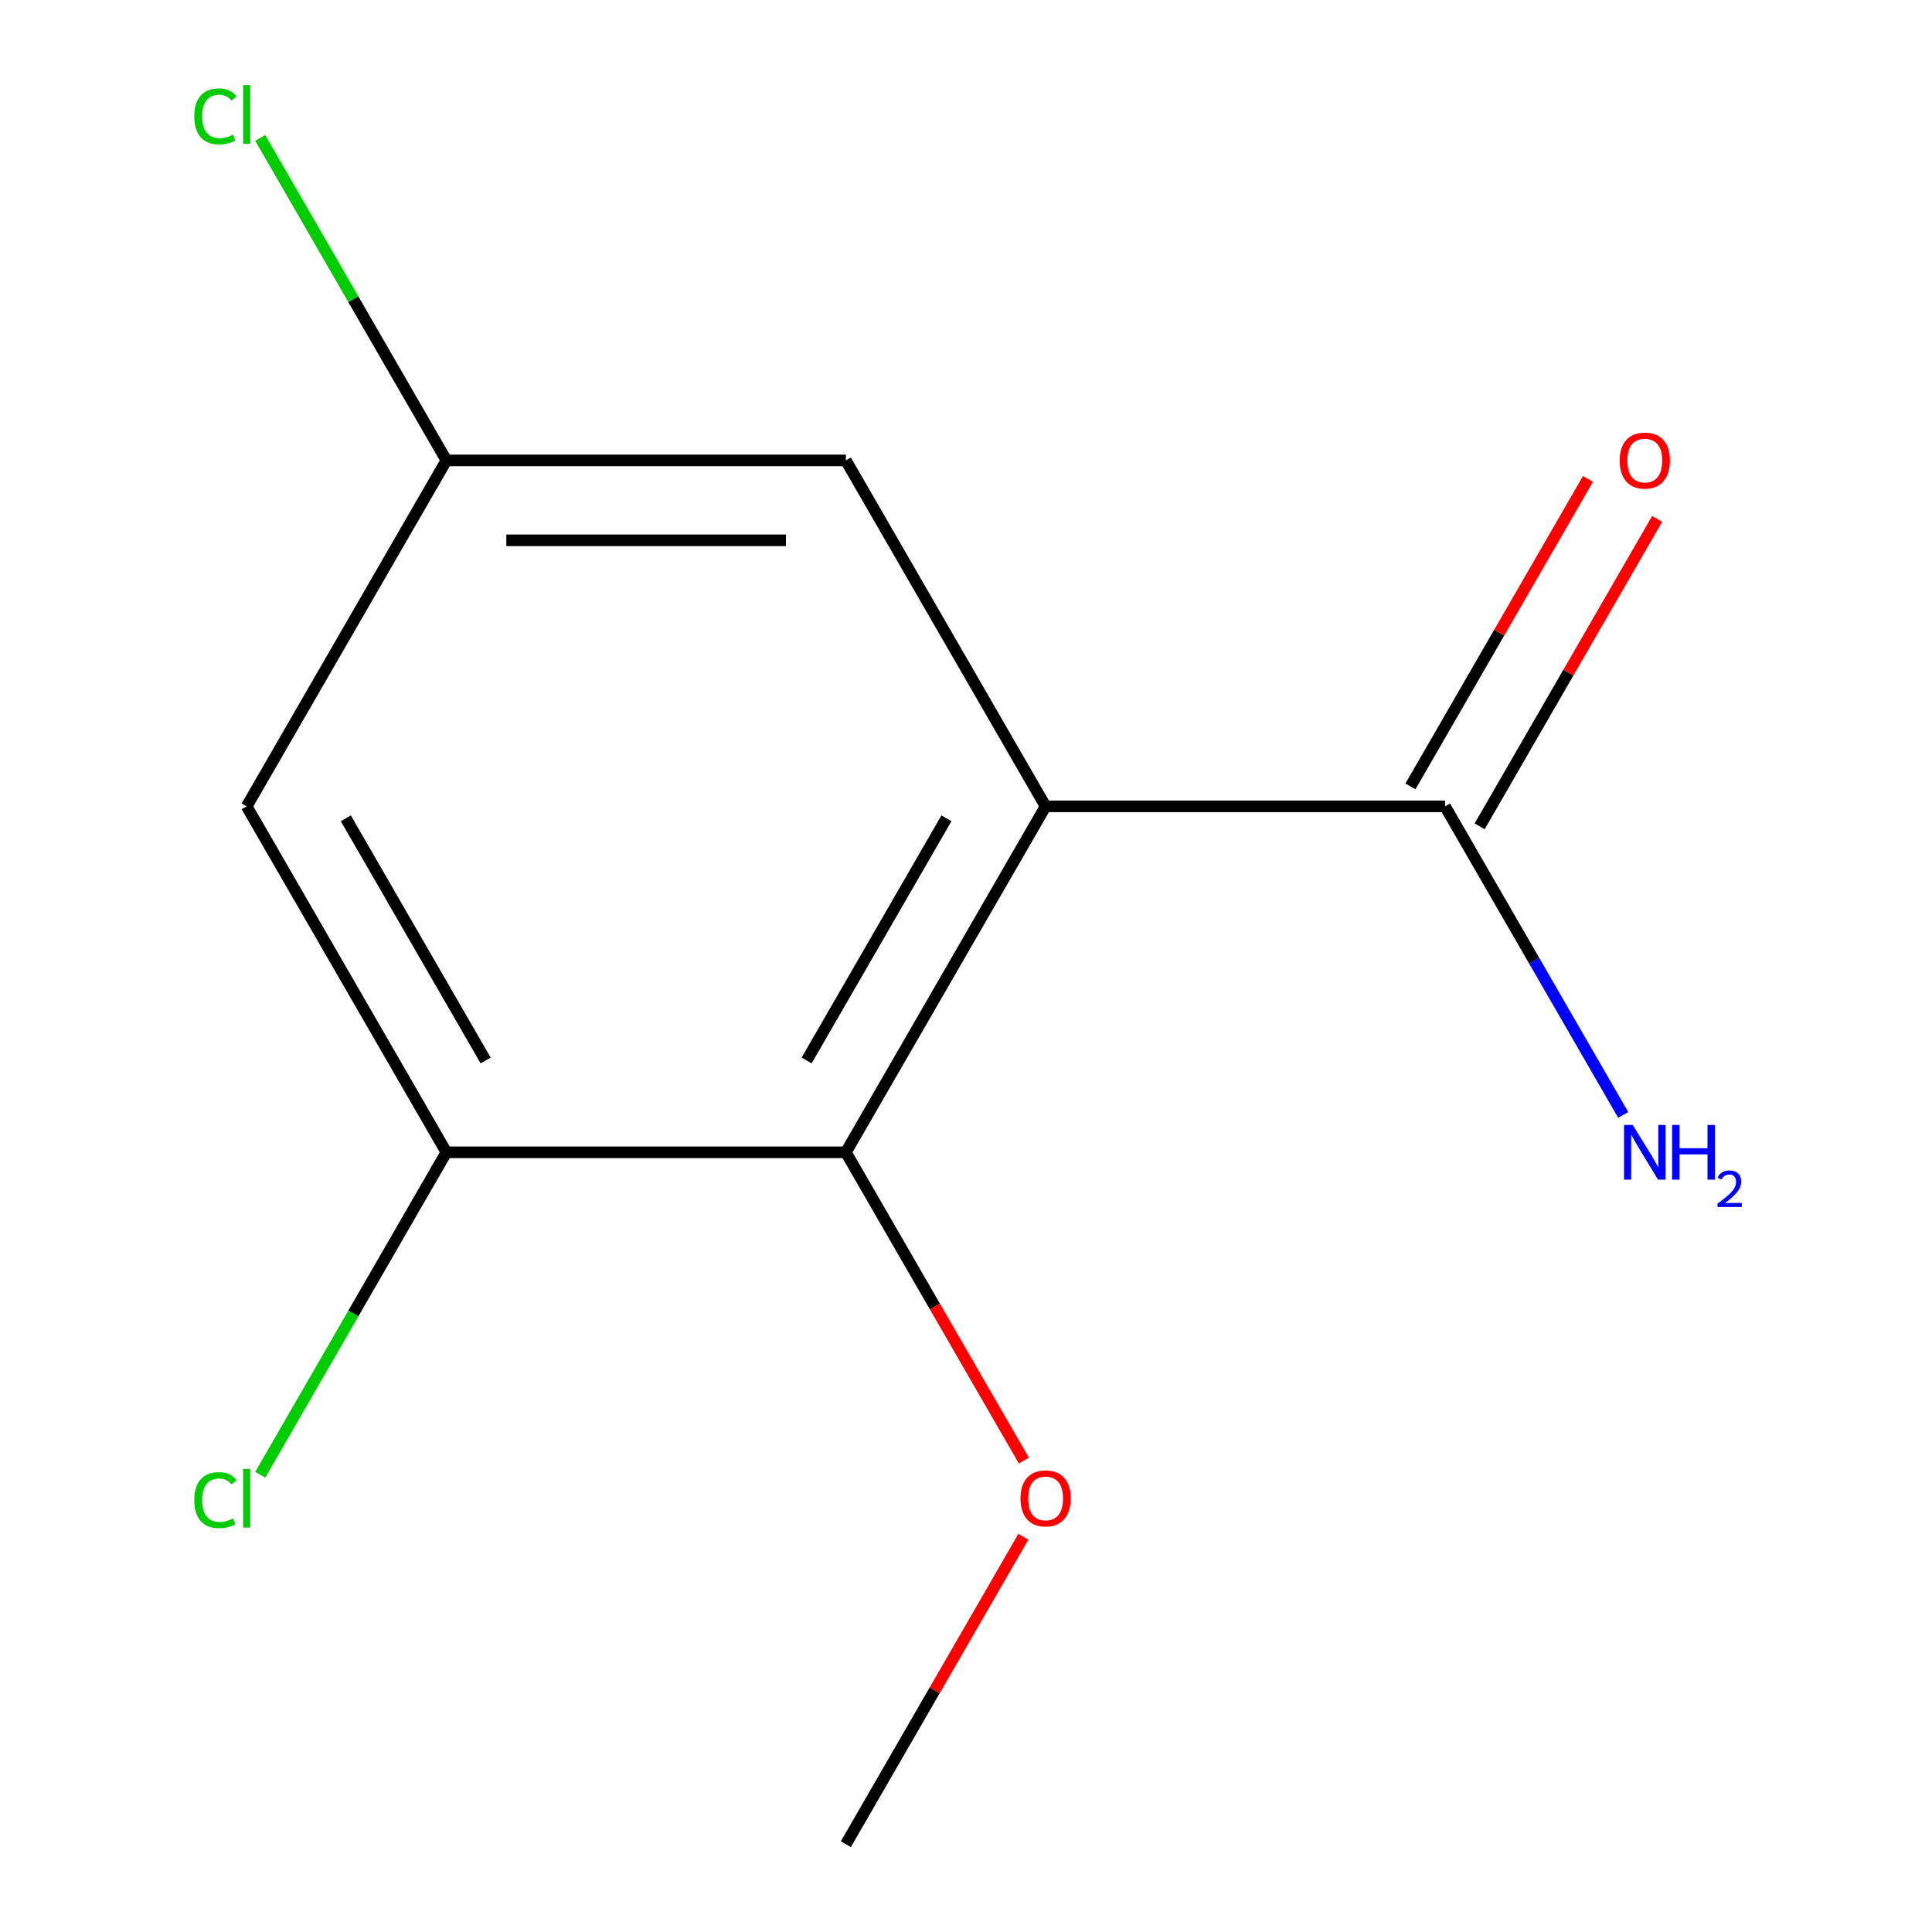 <?xml version='1.0' encoding='iso-8859-1'?>
<svg version='1.1' baseProfile='full'
              xmlns='http://www.w3.org/2000/svg'
                      xmlns:rdkit='http://www.rdkit.org/xml'
                      xmlns:xlink='http://www.w3.org/1999/xlink'
                  xml:space='preserve'
width='1000px' height='1000px' viewBox='0 0 1000 1000'>
<!-- END OF HEADER -->
<rect style='opacity:1.0;fill:#FFFFFF;stroke:none' width='1000' height='1000' x='0' y='0'> </rect>
<path class='bond-0' d='M 541.195,417.369 L 437.816,596.428' style='fill:none;fill-rule:evenodd;stroke:#000000;stroke-width:6px;stroke-linecap:butt;stroke-linejoin:miter;stroke-opacity:1' />
<path class='bond-0' d='M 489.877,423.552 L 417.511,548.893' style='fill:none;fill-rule:evenodd;stroke:#000000;stroke-width:6px;stroke-linecap:butt;stroke-linejoin:miter;stroke-opacity:1' />
<path class='bond-1' d='M 541.195,417.369 L 747.955,417.369' style='fill:none;fill-rule:evenodd;stroke:#000000;stroke-width:6px;stroke-linecap:butt;stroke-linejoin:miter;stroke-opacity:1' />
<path class='bond-4' d='M 541.195,417.369 L 437.816,238.31' style='fill:none;fill-rule:evenodd;stroke:#000000;stroke-width:6px;stroke-linecap:butt;stroke-linejoin:miter;stroke-opacity:1' />
<path class='bond-2' d='M 437.816,596.428 L 231.057,596.428' style='fill:none;fill-rule:evenodd;stroke:#000000;stroke-width:6px;stroke-linecap:butt;stroke-linejoin:miter;stroke-opacity:1' />
<path class='bond-9' d='M 437.816,596.428 L 483.88,676.213' style='fill:none;fill-rule:evenodd;stroke:#000000;stroke-width:6px;stroke-linecap:butt;stroke-linejoin:miter;stroke-opacity:1' />
<path class='bond-9' d='M 483.88,676.213 L 529.944,755.998' style='fill:none;fill-rule:evenodd;stroke:#FF0000;stroke-width:6px;stroke-linecap:butt;stroke-linejoin:miter;stroke-opacity:1' />
<path class='bond-6' d='M 765.861,427.707 L 811.797,348.142' style='fill:none;fill-rule:evenodd;stroke:#000000;stroke-width:6px;stroke-linecap:butt;stroke-linejoin:miter;stroke-opacity:1' />
<path class='bond-6' d='M 811.797,348.142 L 857.734,268.577' style='fill:none;fill-rule:evenodd;stroke:#FF0000;stroke-width:6px;stroke-linecap:butt;stroke-linejoin:miter;stroke-opacity:1' />
<path class='bond-6' d='M 730.049,407.031 L 775.986,327.466' style='fill:none;fill-rule:evenodd;stroke:#000000;stroke-width:6px;stroke-linecap:butt;stroke-linejoin:miter;stroke-opacity:1' />
<path class='bond-6' d='M 775.986,327.466 L 821.923,247.901' style='fill:none;fill-rule:evenodd;stroke:#FF0000;stroke-width:6px;stroke-linecap:butt;stroke-linejoin:miter;stroke-opacity:1' />
<path class='bond-7' d='M 747.955,417.369 L 794.065,497.234' style='fill:none;fill-rule:evenodd;stroke:#000000;stroke-width:6px;stroke-linecap:butt;stroke-linejoin:miter;stroke-opacity:1' />
<path class='bond-7' d='M 794.065,497.234 L 840.175,577.099' style='fill:none;fill-rule:evenodd;stroke:#0000FF;stroke-width:6px;stroke-linecap:butt;stroke-linejoin:miter;stroke-opacity:1' />
<path class='bond-8' d='M 231.057,596.428 L 182.871,679.887' style='fill:none;fill-rule:evenodd;stroke:#000000;stroke-width:6px;stroke-linecap:butt;stroke-linejoin:miter;stroke-opacity:1' />
<path class='bond-8' d='M 182.871,679.887 L 134.686,763.347' style='fill:none;fill-rule:evenodd;stroke:#00CC00;stroke-width:6px;stroke-linecap:butt;stroke-linejoin:miter;stroke-opacity:1' />
<path class='bond-12' d='M 231.057,596.428 L 127.677,417.369' style='fill:none;fill-rule:evenodd;stroke:#000000;stroke-width:6px;stroke-linecap:butt;stroke-linejoin:miter;stroke-opacity:1' />
<path class='bond-12' d='M 251.361,548.893 L 178.996,423.552' style='fill:none;fill-rule:evenodd;stroke:#000000;stroke-width:6px;stroke-linecap:butt;stroke-linejoin:miter;stroke-opacity:1' />
<path class='bond-3' d='M 127.677,417.369 L 231.057,238.31' style='fill:none;fill-rule:evenodd;stroke:#000000;stroke-width:6px;stroke-linecap:butt;stroke-linejoin:miter;stroke-opacity:1' />
<path class='bond-5' d='M 437.816,238.31 L 231.057,238.31' style='fill:none;fill-rule:evenodd;stroke:#000000;stroke-width:6px;stroke-linecap:butt;stroke-linejoin:miter;stroke-opacity:1' />
<path class='bond-5' d='M 406.802,279.662 L 262.07,279.662' style='fill:none;fill-rule:evenodd;stroke:#000000;stroke-width:6px;stroke-linecap:butt;stroke-linejoin:miter;stroke-opacity:1' />
<path class='bond-10' d='M 231.057,238.31 L 182.871,154.851' style='fill:none;fill-rule:evenodd;stroke:#000000;stroke-width:6px;stroke-linecap:butt;stroke-linejoin:miter;stroke-opacity:1' />
<path class='bond-10' d='M 182.871,154.851 L 134.686,71.391' style='fill:none;fill-rule:evenodd;stroke:#00CC00;stroke-width:6px;stroke-linecap:butt;stroke-linejoin:miter;stroke-opacity:1' />
<path class='bond-11' d='M 529.689,795.416 L 483.753,874.981' style='fill:none;fill-rule:evenodd;stroke:#FF0000;stroke-width:6px;stroke-linecap:butt;stroke-linejoin:miter;stroke-opacity:1' />
<path class='bond-11' d='M 483.753,874.981 L 437.816,954.545' style='fill:none;fill-rule:evenodd;stroke:#000000;stroke-width:6px;stroke-linecap:butt;stroke-linejoin:miter;stroke-opacity:1' />
<path  class='atom-7' d='M 838.334 238.39
Q 838.334 231.59, 841.694 227.79
Q 845.054 223.99, 851.334 223.99
Q 857.614 223.99, 860.974 227.79
Q 864.334 231.59, 864.334 238.39
Q 864.334 245.27, 860.934 249.19
Q 857.534 253.07, 851.334 253.07
Q 845.094 253.07, 841.694 249.19
Q 838.334 245.31, 838.334 238.39
M 851.334 249.87
Q 855.654 249.87, 857.974 246.99
Q 860.334 244.07, 860.334 238.39
Q 860.334 232.83, 857.974 230.03
Q 855.654 227.19, 851.334 227.19
Q 847.014 227.19, 844.654 229.99
Q 842.334 232.79, 842.334 238.39
Q 842.334 244.11, 844.654 246.99
Q 847.014 249.87, 851.334 249.87
' fill='#FF0000'/>
<path  class='atom-8' d='M 845.074 582.268
L 854.354 597.268
Q 855.274 598.748, 856.754 601.428
Q 858.234 604.108, 858.314 604.268
L 858.314 582.268
L 862.074 582.268
L 862.074 610.588
L 858.194 610.588
L 848.234 594.188
Q 847.074 592.268, 845.834 590.068
Q 844.634 587.868, 844.274 587.188
L 844.274 610.588
L 840.594 610.588
L 840.594 582.268
L 845.074 582.268
' fill='#0000FF'/>
<path  class='atom-8' d='M 865.474 582.268
L 869.314 582.268
L 869.314 594.308
L 883.794 594.308
L 883.794 582.268
L 887.634 582.268
L 887.634 610.588
L 883.794 610.588
L 883.794 597.508
L 869.314 597.508
L 869.314 610.588
L 865.474 610.588
L 865.474 582.268
' fill='#0000FF'/>
<path  class='atom-8' d='M 889.007 609.594
Q 889.694 607.825, 891.33 606.849
Q 892.967 605.845, 895.238 605.845
Q 898.062 605.845, 899.646 607.377
Q 901.23 608.908, 901.23 611.627
Q 901.23 614.399, 899.171 616.986
Q 897.138 619.573, 892.914 622.636
L 901.547 622.636
L 901.547 624.748
L 888.954 624.748
L 888.954 622.979
Q 892.439 620.497, 894.498 618.649
Q 896.584 616.801, 897.587 615.138
Q 898.59 613.475, 898.59 611.759
Q 898.59 609.964, 897.693 608.961
Q 896.795 607.957, 895.238 607.957
Q 893.733 607.957, 892.73 608.565
Q 891.726 609.172, 891.014 610.518
L 889.007 609.594
' fill='#0000FF'/>
<path  class='atom-9' d='M 100.557 776.467
Q 100.557 769.427, 103.837 765.747
Q 107.157 762.027, 113.437 762.027
Q 119.277 762.027, 122.397 766.147
L 119.757 768.307
Q 117.477 765.307, 113.437 765.307
Q 109.157 765.307, 106.877 768.187
Q 104.637 771.027, 104.637 776.467
Q 104.637 782.067, 106.957 784.947
Q 109.317 787.827, 113.877 787.827
Q 116.997 787.827, 120.637 785.947
L 121.757 788.947
Q 120.277 789.907, 118.037 790.467
Q 115.797 791.027, 113.317 791.027
Q 107.157 791.027, 103.837 787.267
Q 100.557 783.507, 100.557 776.467
' fill='#00CC00'/>
<path  class='atom-9' d='M 125.837 760.307
L 129.517 760.307
L 129.517 790.667
L 125.837 790.667
L 125.837 760.307
' fill='#00CC00'/>
<path  class='atom-10' d='M 528.195 775.567
Q 528.195 768.767, 531.555 764.967
Q 534.915 761.167, 541.195 761.167
Q 547.475 761.167, 550.835 764.967
Q 554.195 768.767, 554.195 775.567
Q 554.195 782.447, 550.795 786.367
Q 547.395 790.247, 541.195 790.247
Q 534.955 790.247, 531.555 786.367
Q 528.195 782.487, 528.195 775.567
M 541.195 787.047
Q 545.515 787.047, 547.835 784.167
Q 550.195 781.247, 550.195 775.567
Q 550.195 770.007, 547.835 767.207
Q 545.515 764.367, 541.195 764.367
Q 536.875 764.367, 534.515 767.167
Q 532.195 769.967, 532.195 775.567
Q 532.195 781.287, 534.515 784.167
Q 536.875 787.047, 541.195 787.047
' fill='#FF0000'/>
<path  class='atom-11' d='M 100.557 60.231
Q 100.557 53.191, 103.837 49.511
Q 107.157 45.791, 113.437 45.791
Q 119.277 45.791, 122.397 49.911
L 119.757 52.071
Q 117.477 49.071, 113.437 49.071
Q 109.157 49.071, 106.877 51.951
Q 104.637 54.791, 104.637 60.231
Q 104.637 65.831, 106.957 68.711
Q 109.317 71.591, 113.877 71.591
Q 116.997 71.591, 120.637 69.711
L 121.757 72.711
Q 120.277 73.671, 118.037 74.231
Q 115.797 74.791, 113.317 74.791
Q 107.157 74.791, 103.837 71.031
Q 100.557 67.271, 100.557 60.231
' fill='#00CC00'/>
<path  class='atom-11' d='M 125.837 44.071
L 129.517 44.071
L 129.517 74.431
L 125.837 74.431
L 125.837 44.071
' fill='#00CC00'/>
</svg>
